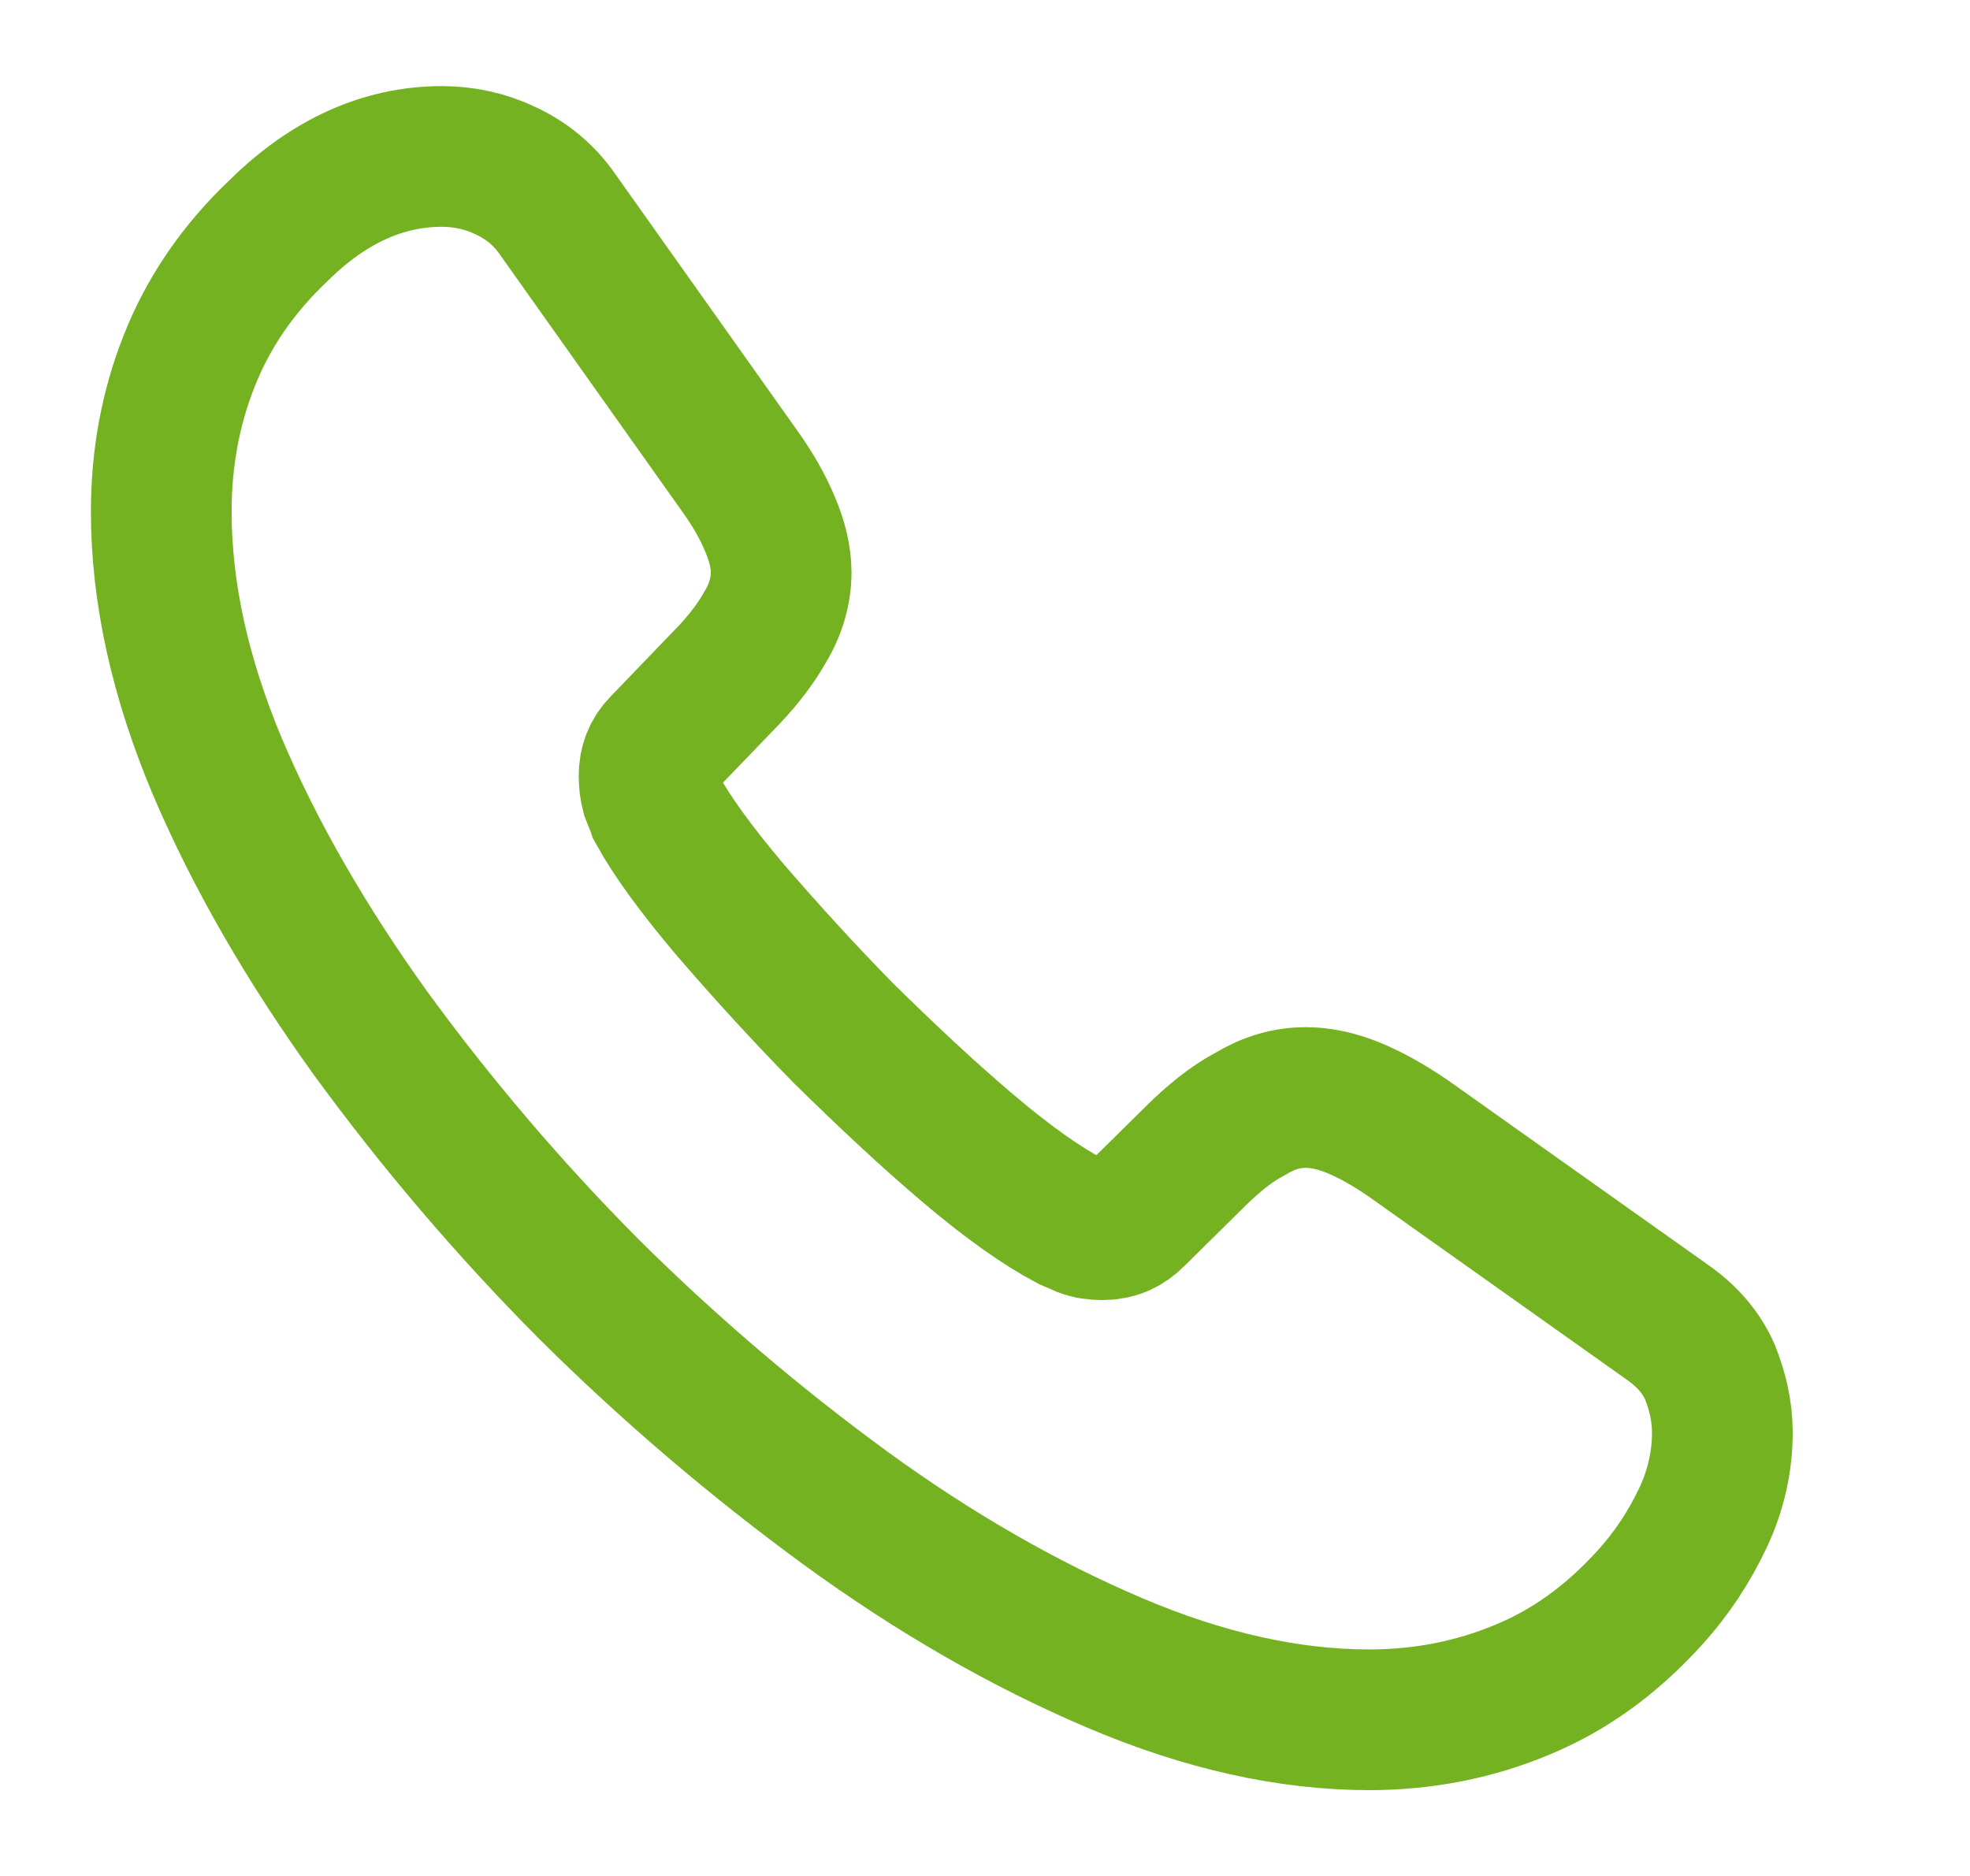 <svg width="21" height="20" viewBox="0 0 21 20" fill="none" xmlns="http://www.w3.org/2000/svg">
<g clip-path="url(#clip0_4025_21803)">
<path d="M18.36 15.276C18.36 15.576 18.294 15.885 18.152 16.185C18.01 16.485 17.827 16.768 17.585 17.035C17.177 17.485 16.727 17.81 16.219 18.018C15.719 18.226 15.177 18.335 14.594 18.335C13.744 18.335 12.835 18.135 11.877 17.726C10.919 17.318 9.96 16.768 9.01 16.076C8.042 15.368 7.128 14.588 6.277 13.743C5.434 12.895 4.657 11.984 3.952 11.018C3.269 10.068 2.719 9.118 2.319 8.176C1.919 7.226 1.719 6.318 1.719 5.451C1.719 4.885 1.819 4.343 2.019 3.843C2.219 3.335 2.535 2.868 2.977 2.451C3.51 1.926 4.094 1.668 4.71 1.668C4.944 1.668 5.177 1.718 5.385 1.818C5.602 1.918 5.794 2.068 5.944 2.285L7.877 5.01C8.027 5.218 8.135 5.41 8.21 5.593C8.285 5.768 8.327 5.943 8.327 6.101C8.327 6.301 8.269 6.501 8.152 6.693C8.044 6.885 7.885 7.085 7.685 7.285L7.052 7.943C6.96 8.035 6.919 8.143 6.919 8.276C6.919 8.343 6.927 8.401 6.944 8.468C6.969 8.535 6.994 8.585 7.01 8.635C7.16 8.91 7.419 9.268 7.785 9.701C8.16 10.135 8.56 10.576 8.994 11.018C9.444 11.46 9.877 11.868 10.319 12.243C10.752 12.61 11.11 12.86 11.394 13.01C11.435 13.026 11.485 13.051 11.544 13.076C11.61 13.101 11.677 13.11 11.752 13.11C11.894 13.11 12.002 13.06 12.094 12.968L12.727 12.343C12.935 12.135 13.135 11.976 13.327 11.876C13.519 11.76 13.71 11.701 13.919 11.701C14.077 11.701 14.244 11.735 14.427 11.81C14.61 11.885 14.802 11.993 15.01 12.135L17.769 14.093C17.985 14.243 18.135 14.418 18.227 14.626C18.31 14.835 18.36 15.043 18.36 15.276Z" stroke="#74B222" stroke-width="1.5" stroke-miterlimit="10"/>
</g>
<defs>
<clipPath id="clip0_4025_21803">
<rect width="20" height="20" fill="white" transform="translate(0.055)"/>
</clipPath>
</defs>
</svg>
